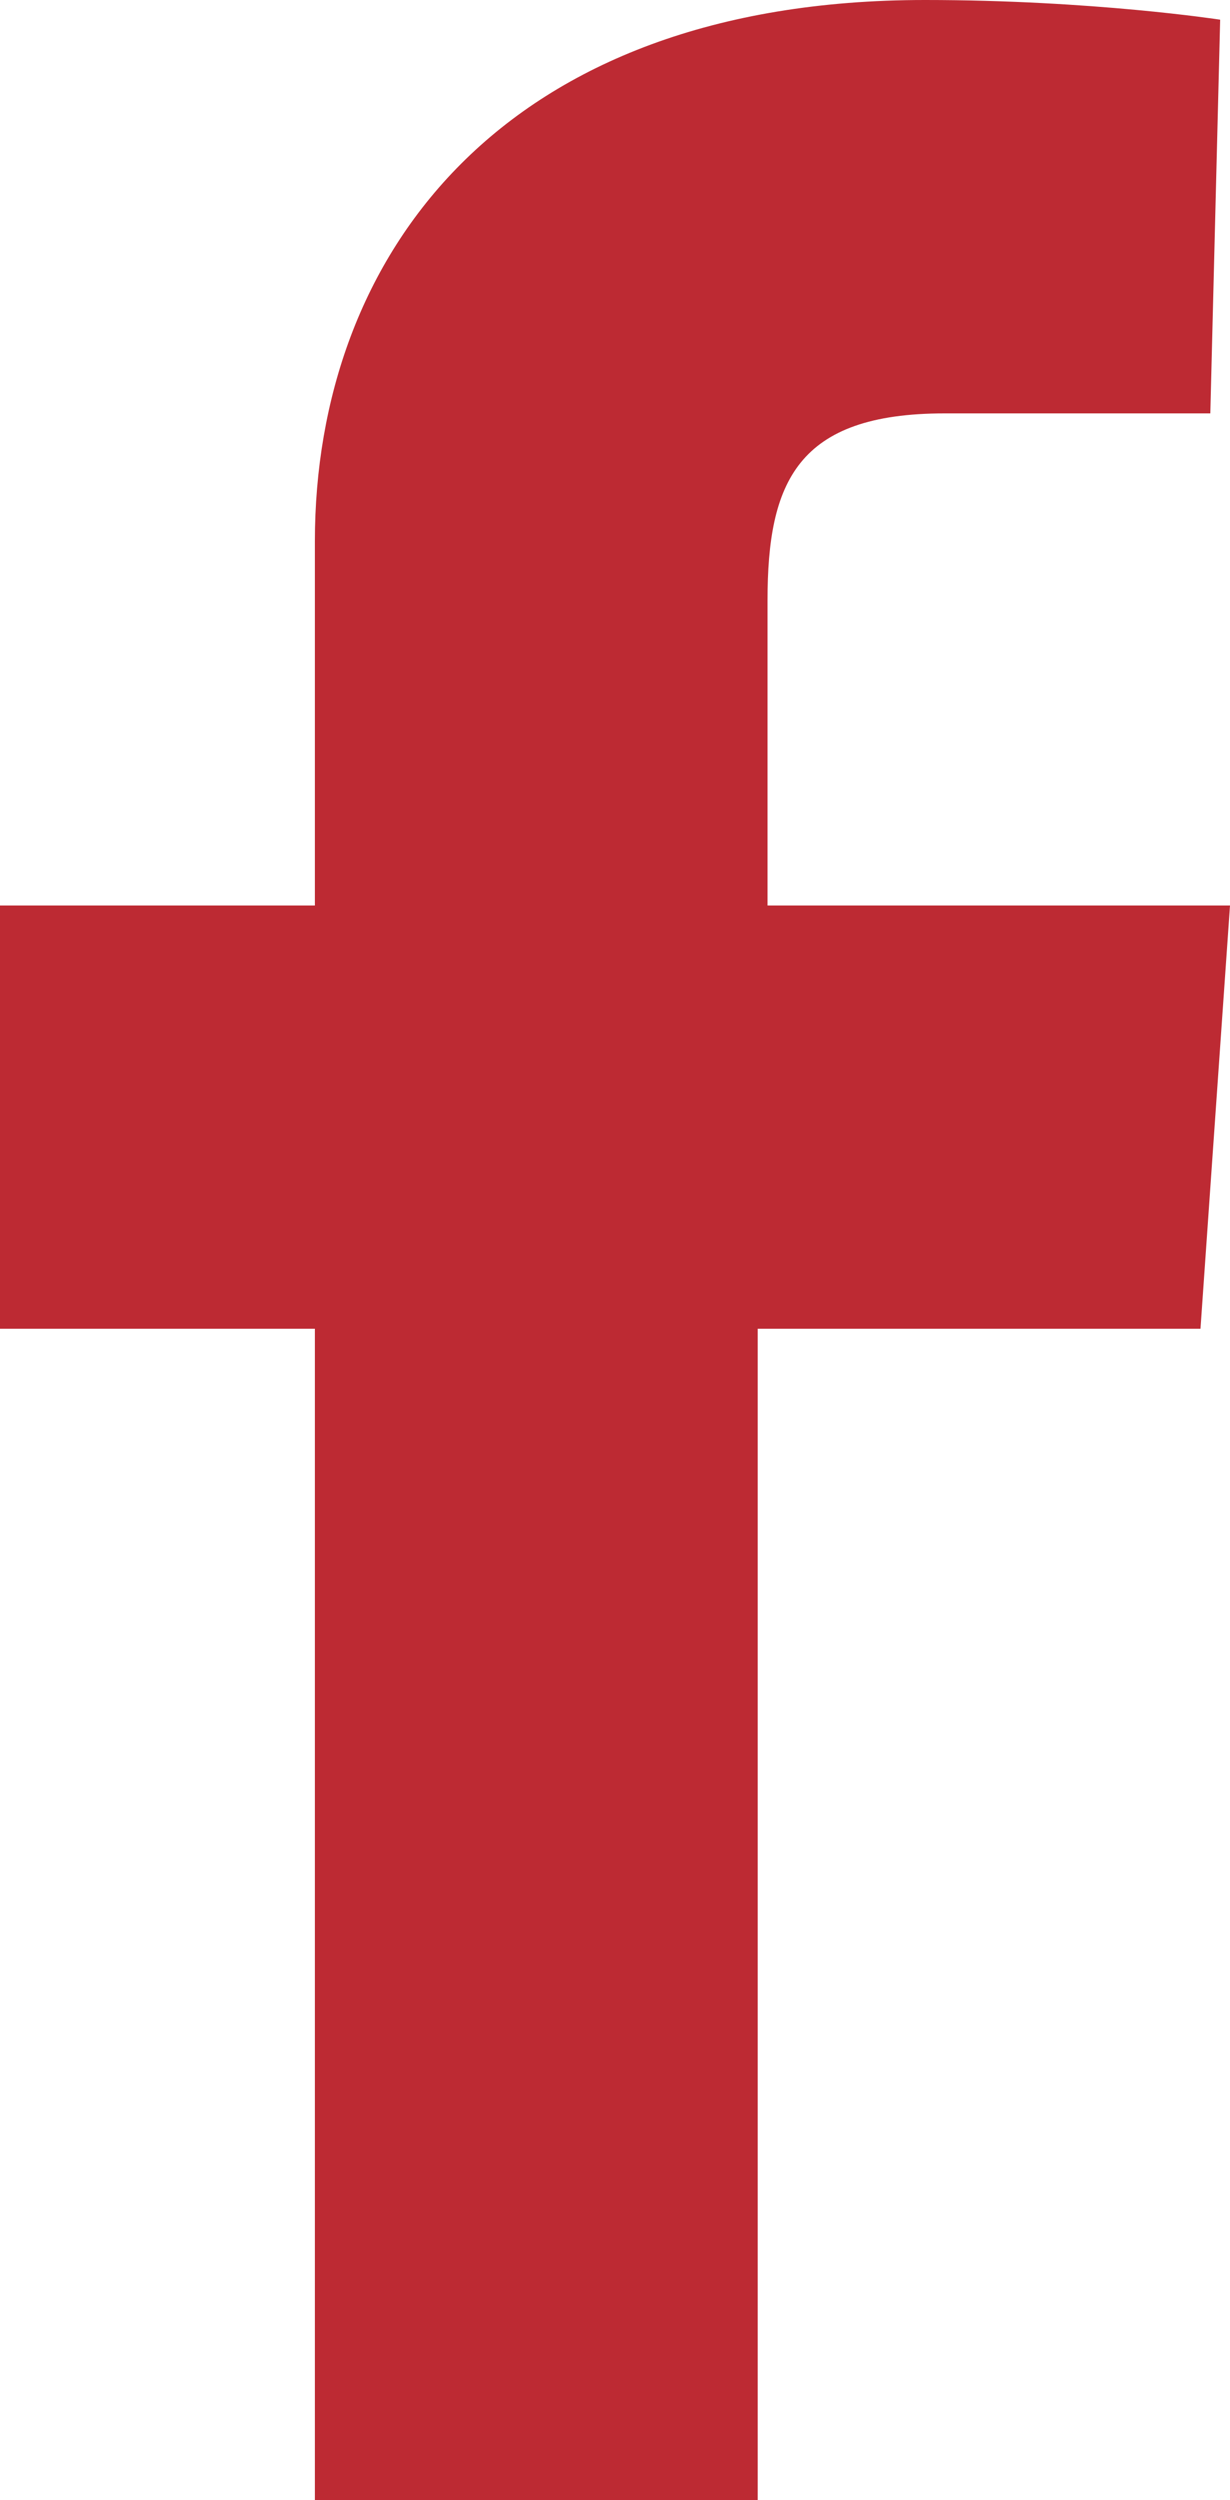 <?xml version="1.0" encoding="UTF-8"?>
<svg xmlns="http://www.w3.org/2000/svg" id="Ebene_1" data-name="Ebene 1" viewBox="0 0 62.5 127">
  <path fill="#bd2a33" d="M16,127v-59.5H0v-21.5h16v-18.5C16,13,25.5,0,47,0c8.5,0,15,1,15,1l-.5,20h-13.5c-7.5,0-9,3.5-9,9.5,0,4.5,0-10,0,15.5h23.5l-1.5,21.5h-22.5v59.5H16Z"></path>
</svg>
